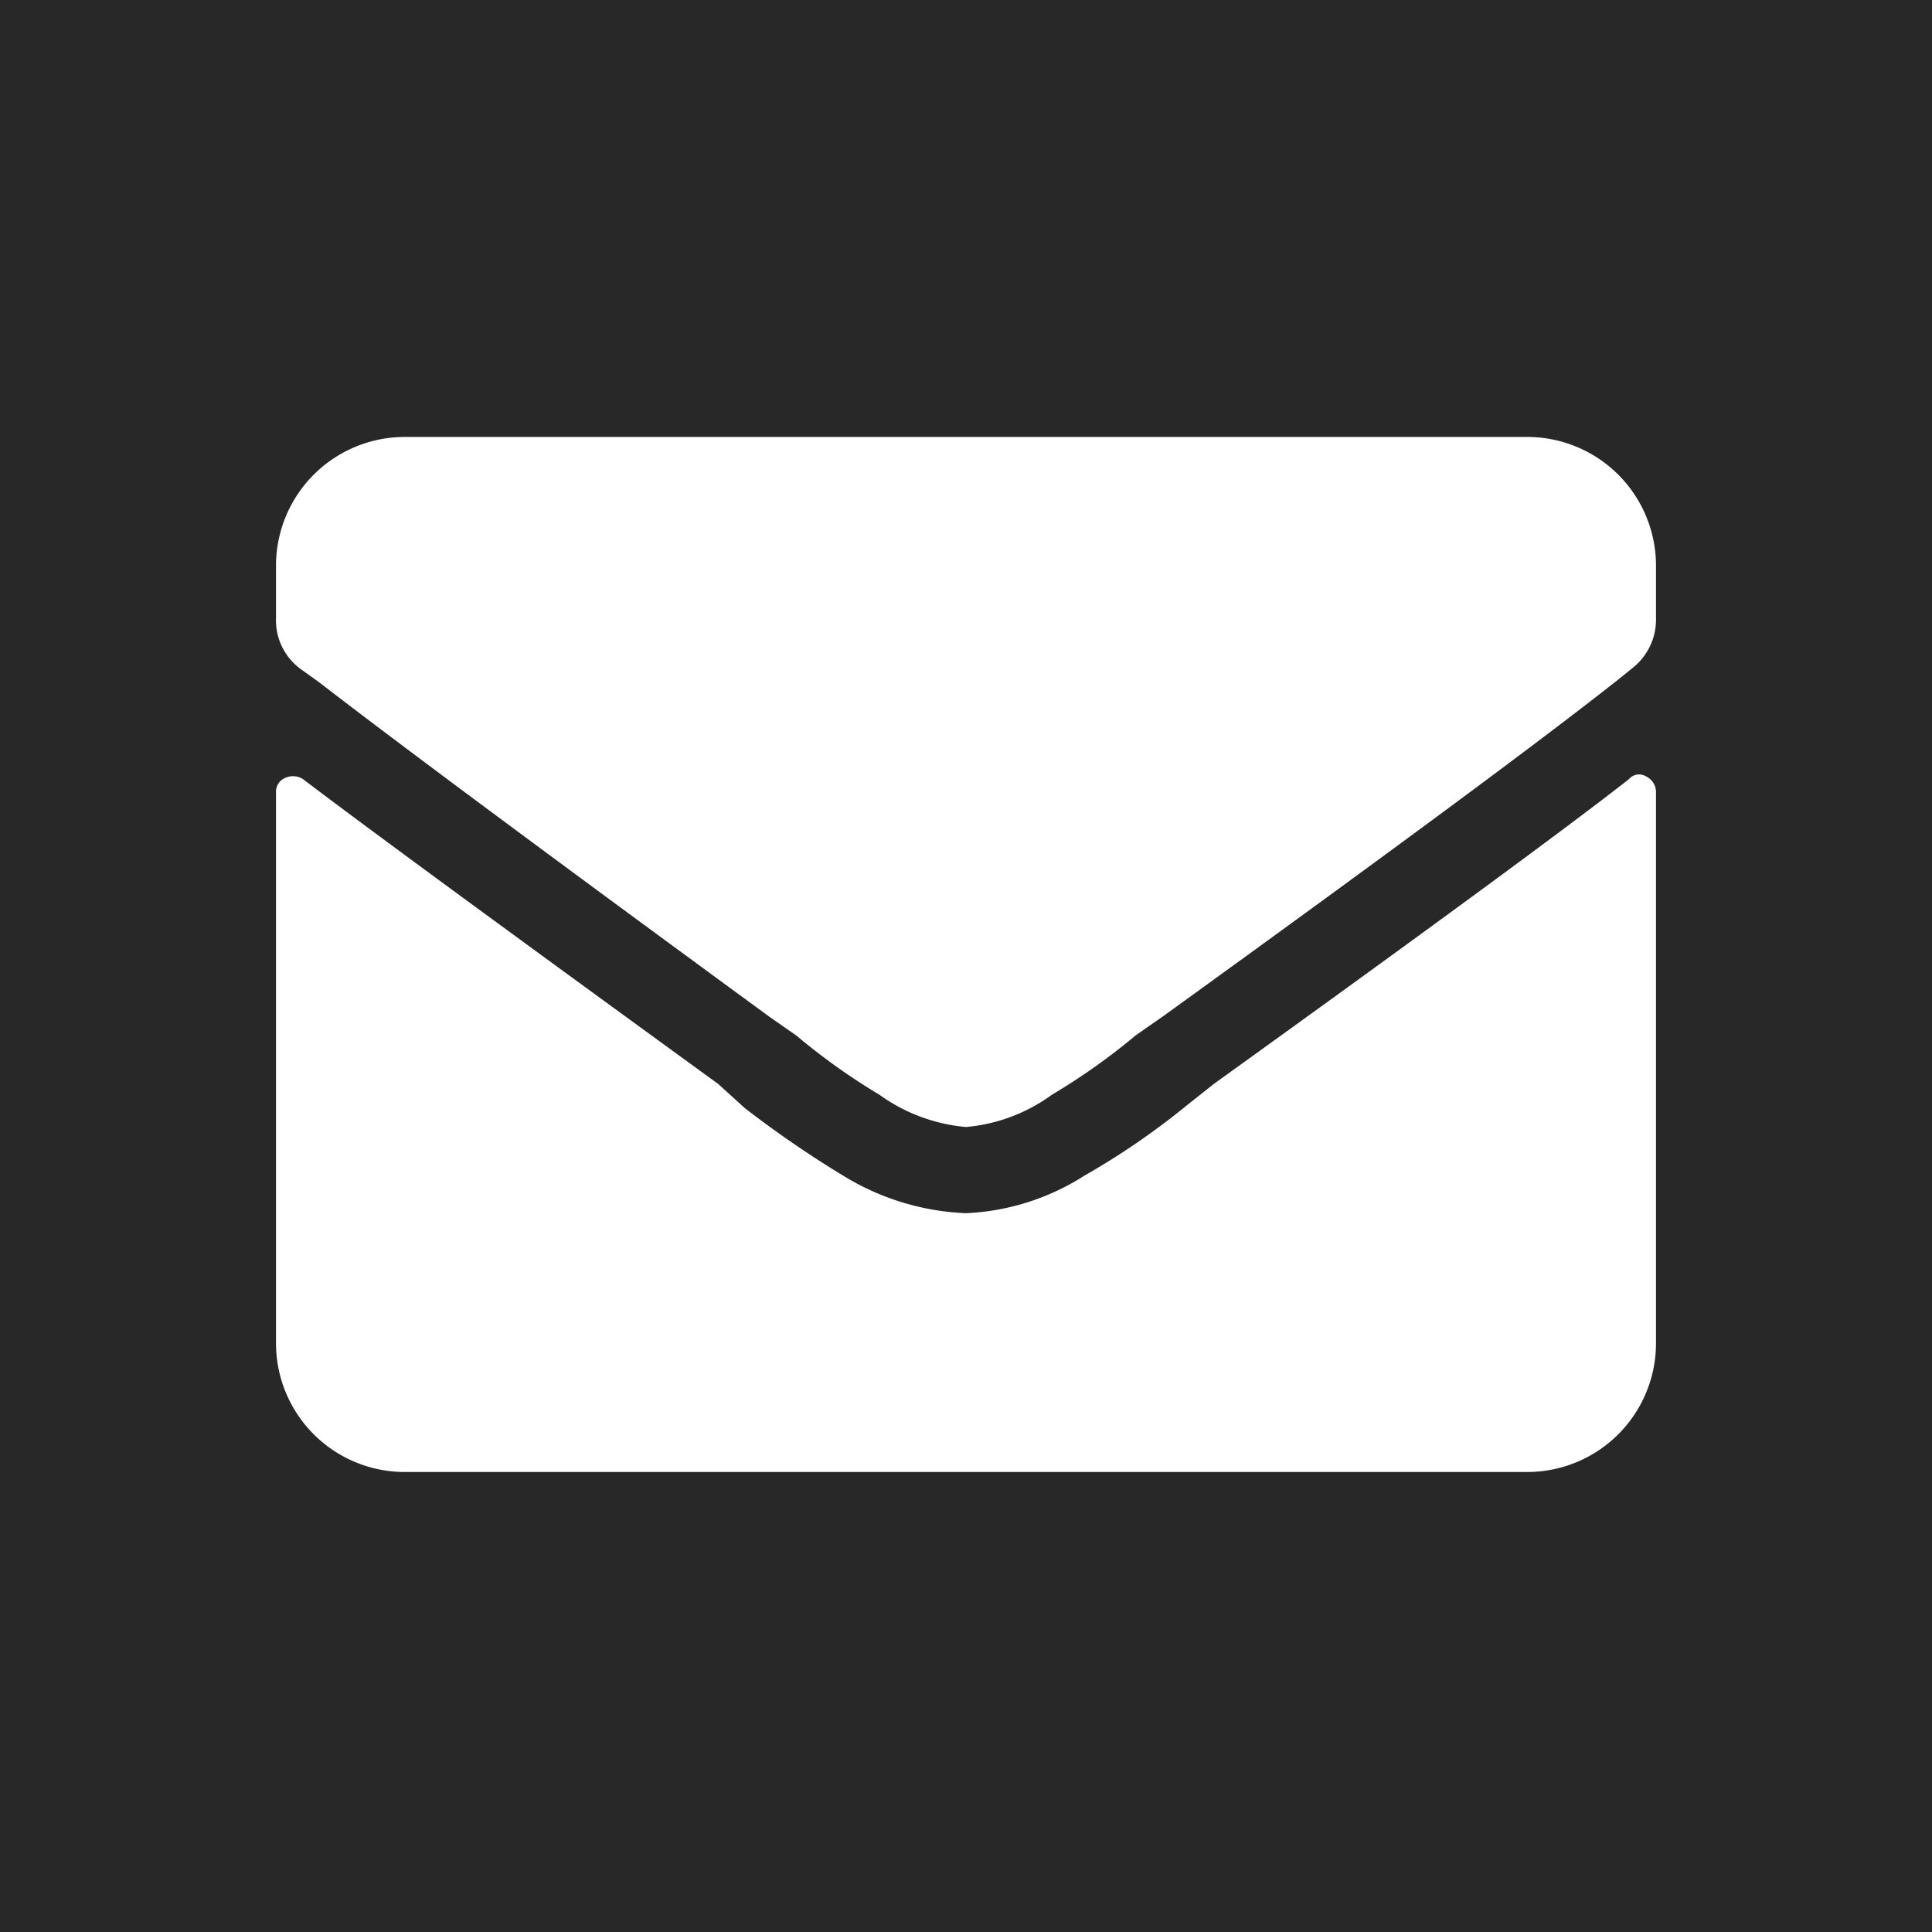 <svg id="head_mail.svg" xmlns="http://www.w3.org/2000/svg" width="42" height="42" viewBox="0 0 42 42">
  <defs>
    <style>
      .cls-1 {
        fill: #282828;
      }

      .cls-2 {
        fill: #fff;
        fill-rule: evenodd;
      }
    </style>
  </defs>
  <rect id="btnbg" class="cls-1" width="42" height="42"/>
  <path id="mail" class="cls-2" d="M3264.41,49.94q-2.1,1.641-9.02,6.622l-0.59.468a16.214,16.214,0,0,1-2.22,1.524,5.21,5.21,0,0,1-2.58.82,5.512,5.512,0,0,1-2.58-.762,22.989,22.989,0,0,1-2.23-1.524l-0.58-.526q-7.095-5.157-9.02-6.622a0.4,0.4,0,0,0-.39-0.029,0.326,0.326,0,0,0-.2.323V62.186A2.8,2.8,0,0,0,3237.81,65h24.38a2.8,2.8,0,0,0,2.81-2.812V50.234a0.378,0.378,0,0,0-.21-0.352A0.29,0.29,0,0,0,3264.41,49.94ZM3250,57.5a3.778,3.778,0,0,1-1.88-.7,13.893,13.893,0,0,1-1.81-1.29l-0.59-.411q-7.2-5.272-9.78-7.265l-0.41-.294a1.315,1.315,0,0,1-.53-1.113V45.312a2.8,2.8,0,0,1,2.81-2.813h24.38a2.8,2.8,0,0,1,2.81,2.813v1.112a1.341,1.341,0,0,1-.53,1.113l-0.29.235q-2.52,1.992-9.9,7.324l-0.59.411a13.839,13.839,0,0,1-1.82,1.29A3.718,3.718,0,0,1,3250,57.5Z" transform="translate(-3229 -33)"/>
</svg>
